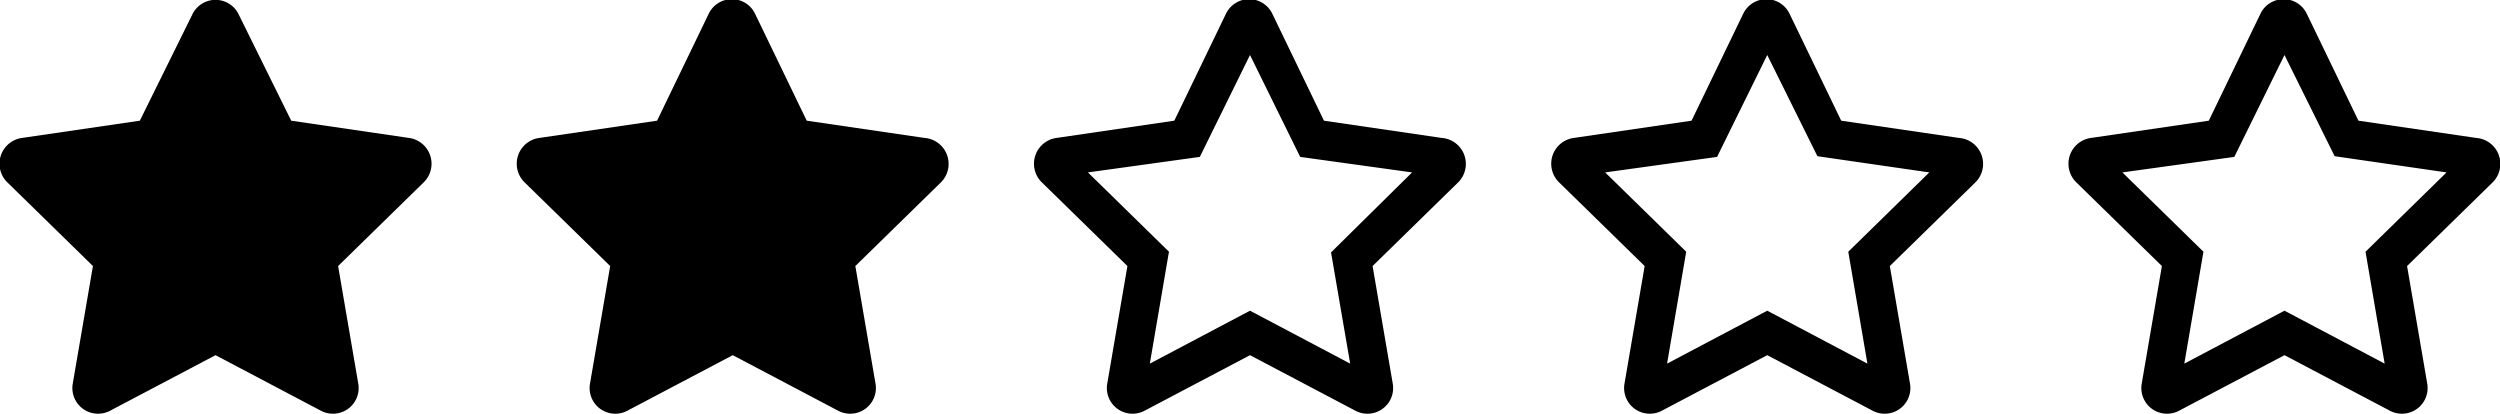<svg id="Ebene_1" data-name="Ebene 1" xmlns="http://www.w3.org/2000/svg" viewBox="0 0 145 24"><path d="M54.55,10.6l-4.94,4.83,1.17,6.82a1.49,1.49,0,0,1-2.17,1.57L42.5,20.6l-6.11,3.22a1.49,1.49,0,0,1-2.17-1.57l1.17-6.82L30.45,10.6A1.51,1.51,0,0,1,31.28,8l6.83-1,3-6.21a1.49,1.49,0,0,1,2.68,0l3,6.21,6.83,1A1.51,1.51,0,0,1,54.55,10.6Z"/><path d="M84.55,10.6l-4.94,4.83,1.17,6.82a1.49,1.49,0,0,1-2.17,1.57L72.5,20.6l-6.11,3.22a1.49,1.49,0,0,1-2.17-1.57l1.17-6.82L60.45,10.6A1.51,1.51,0,0,1,61.28,8l6.83-1,3-6.21a1.49,1.49,0,0,1,2.68,0l3,6.21,6.83,1A1.51,1.51,0,0,1,84.55,10.6ZM81.9,10,75.41,9.1,72.5,3.19,69.59,9.1,63.1,10l4.7,4.6-1.11,6.49,5.81-3.07,5.81,3.07L77.2,14.64Z"/><path d="M114.55,10.6l-4.94,4.83,1.17,6.82a1.49,1.49,0,0,1-2.17,1.57L102.5,20.6l-6.11,3.22a1.49,1.49,0,0,1-2.17-1.57l1.17-6.82L90.45,10.6A1.51,1.51,0,0,1,91.28,8l6.83-1,3-6.21a1.49,1.49,0,0,1,2.68,0l3,6.21,6.83,1A1.51,1.51,0,0,1,114.55,10.6ZM111.9,10l-6.49-.94L102.5,3.19,99.59,9.1,93.1,10l4.7,4.6-1.11,6.49,5.81-3.07,5.81,3.07-1.11-6.49Z"/><path d="M144.55,10.6l-4.94,4.83,1.17,6.82a1.49,1.49,0,0,1-2.17,1.57L132.5,20.6l-6.11,3.22a1.49,1.49,0,0,1-2.17-1.57l1.17-6.82-4.94-4.83A1.51,1.51,0,0,1,121.28,8l6.83-1,3-6.21a1.49,1.49,0,0,1,2.68,0l3,6.21,6.83,1A1.51,1.51,0,0,1,144.55,10.6ZM141.9,10l-6.49-.94L132.5,3.19,129.59,9.1,123.1,10l4.7,4.6-1.11,6.49,5.81-3.07,5.81,3.07-1.11-6.49Z"/><path d="M24.55,10.6l-4.94,4.83,1.17,6.82a1.49,1.49,0,0,1-2.17,1.57L12.5,20.6,6.39,23.82a1.49,1.49,0,0,1-2.17-1.57l1.17-6.82L.45,10.6A1.51,1.51,0,0,1,1.28,8L8.11,7,11.16.83a1.49,1.49,0,0,1,2.68,0L16.89,7l6.83,1A1.51,1.51,0,0,1,24.55,10.6Z"/></svg>